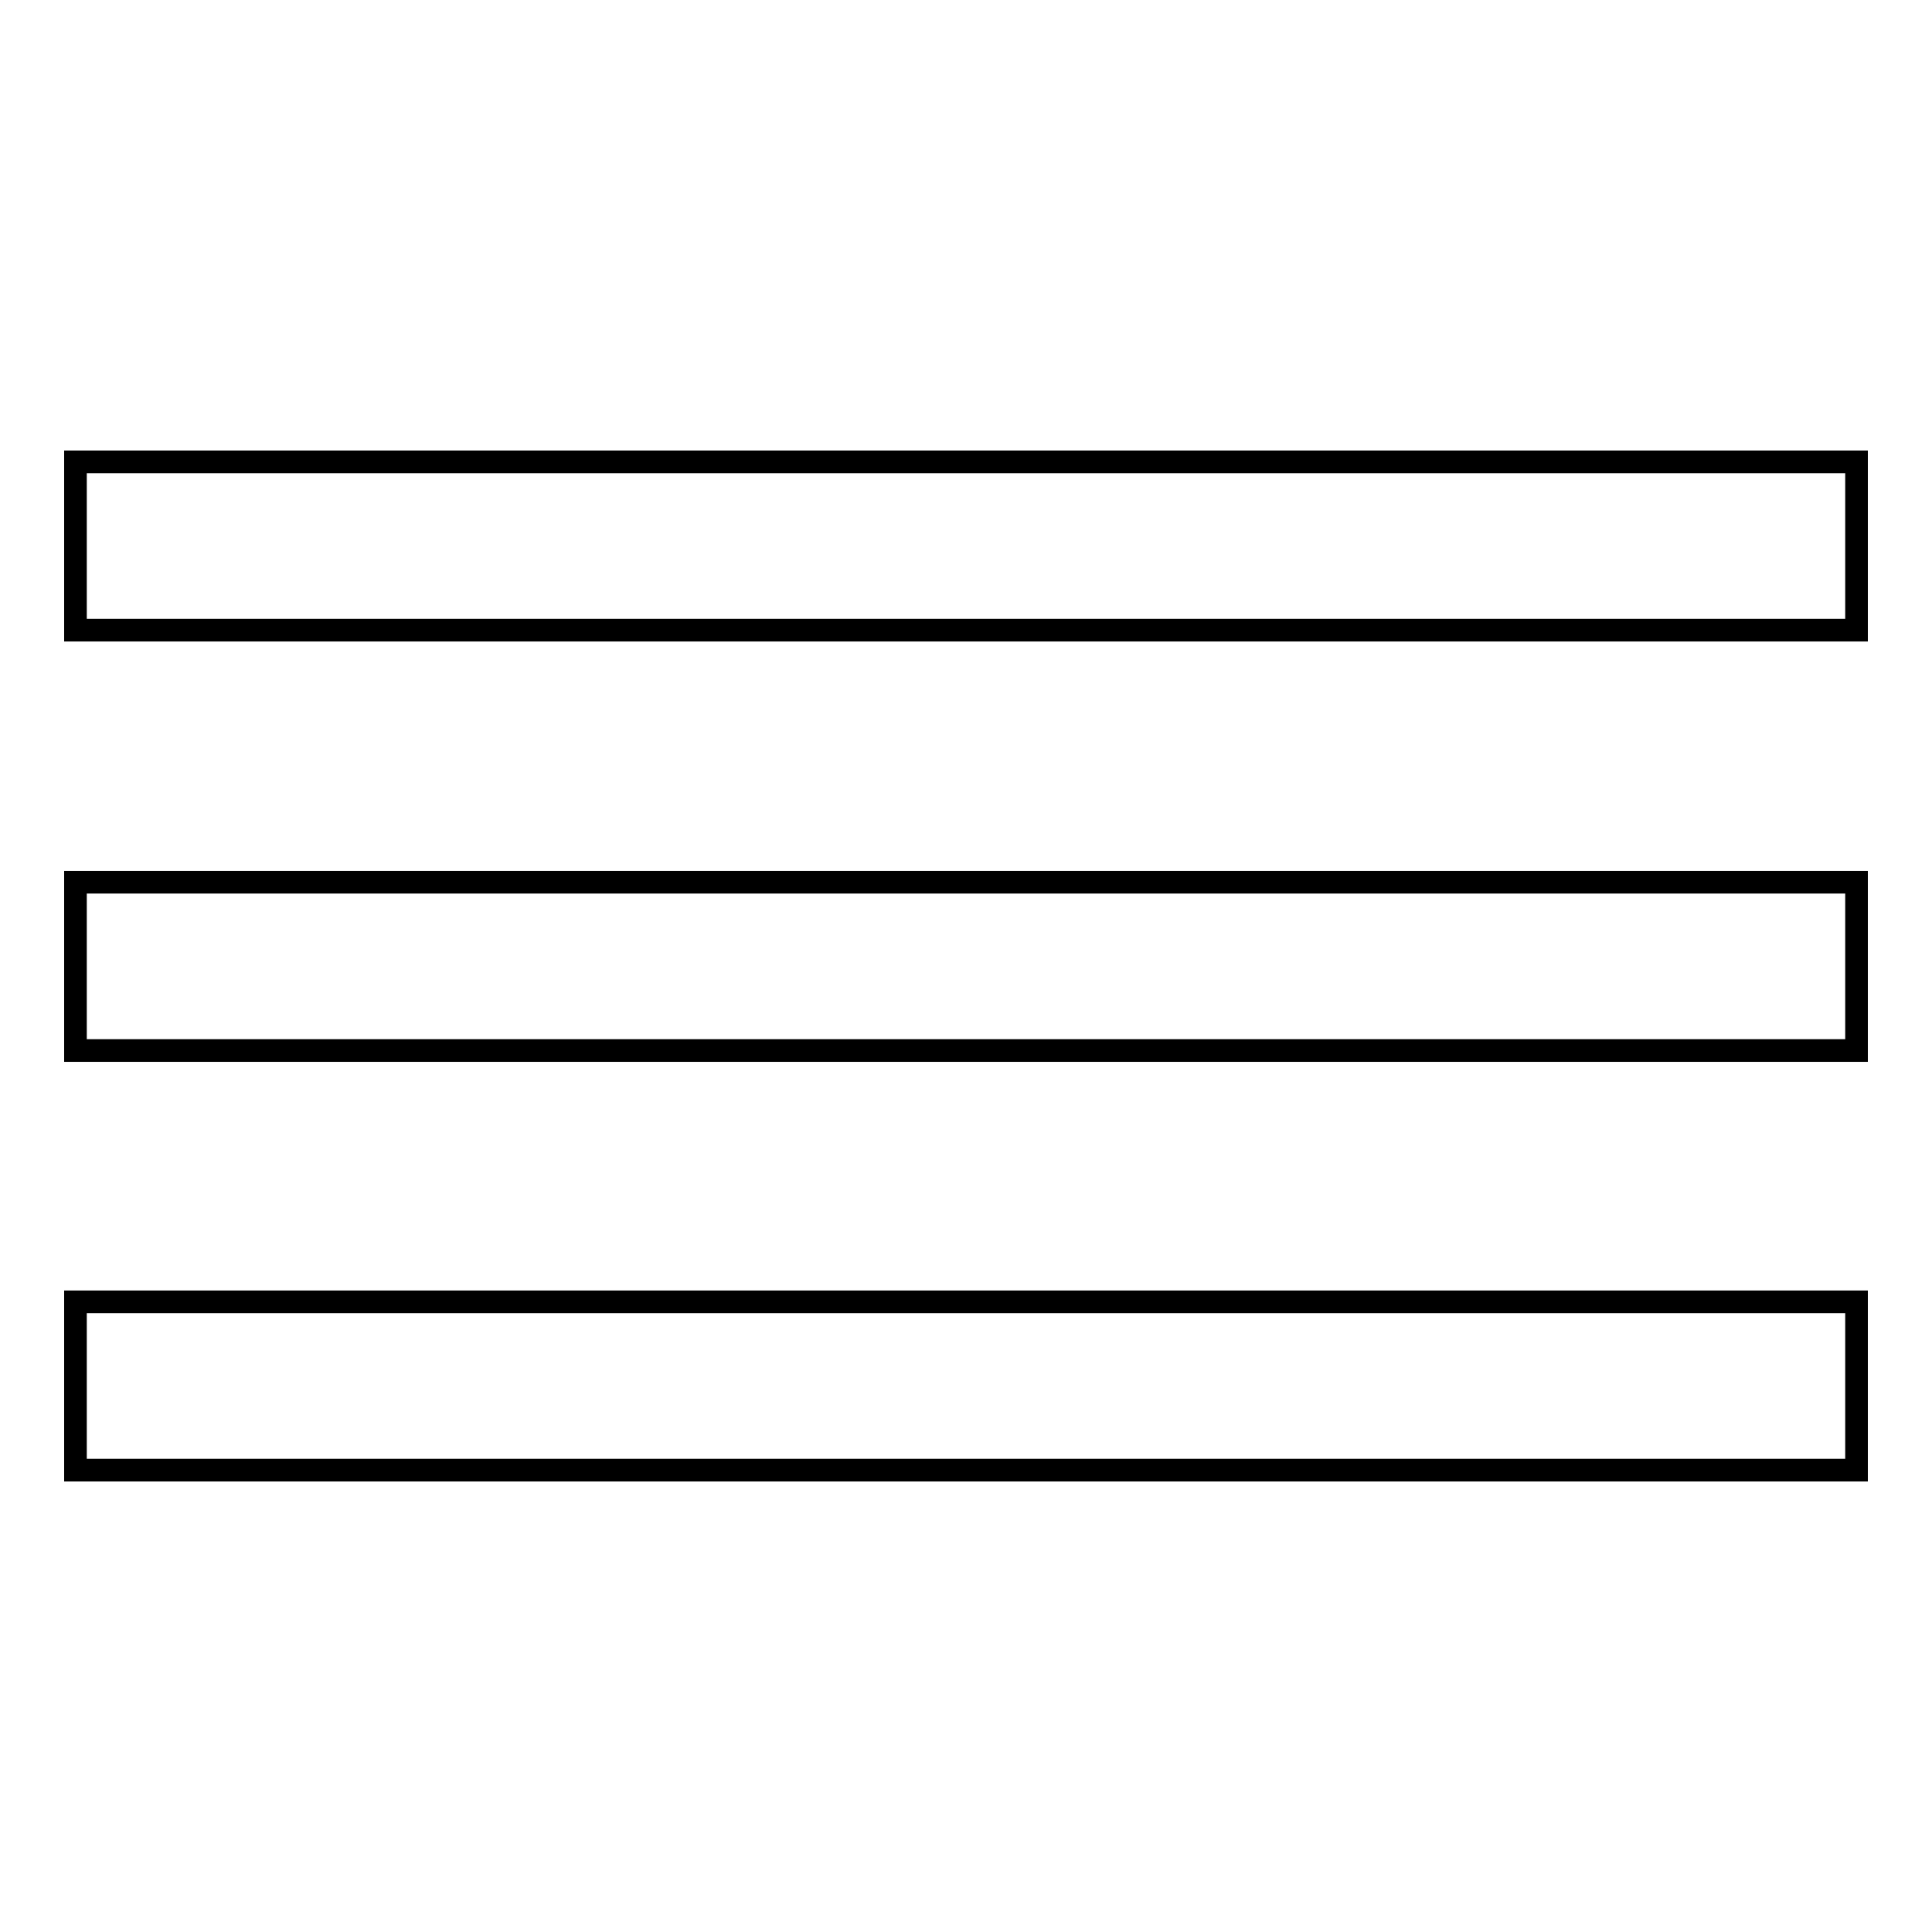<?xml version="1.0" encoding="utf-8"?>
<!-- Svg Vector Icons : http://www.onlinewebfonts.com/icon -->
<!DOCTYPE svg PUBLIC "-//W3C//DTD SVG 1.1//EN" "http://www.w3.org/Graphics/SVG/1.1/DTD/svg11.dtd">
<svg version="1.1" xmlns="http://www.w3.org/2000/svg" xmlns:xlink="http://www.w3.org/1999/xlink" x="0px" y="0px" viewBox="0 0 256 256" enable-background="new 0 0 256 256" xml:space="preserve">
<g><g><path stroke-width="3" fill-opacity="0" stroke="#000000"  d="M10,61.2h236v22.3H10V61.2z"/><path stroke-width="3" fill-opacity="0" stroke="#000000"  d="M10,116.9h236v22.3H10V116.9z"/><path stroke-width="3" fill-opacity="0" stroke="#000000"  d="M10,172.5h236v22.3H10V172.5L10,172.5z"/></g></g>
</svg>